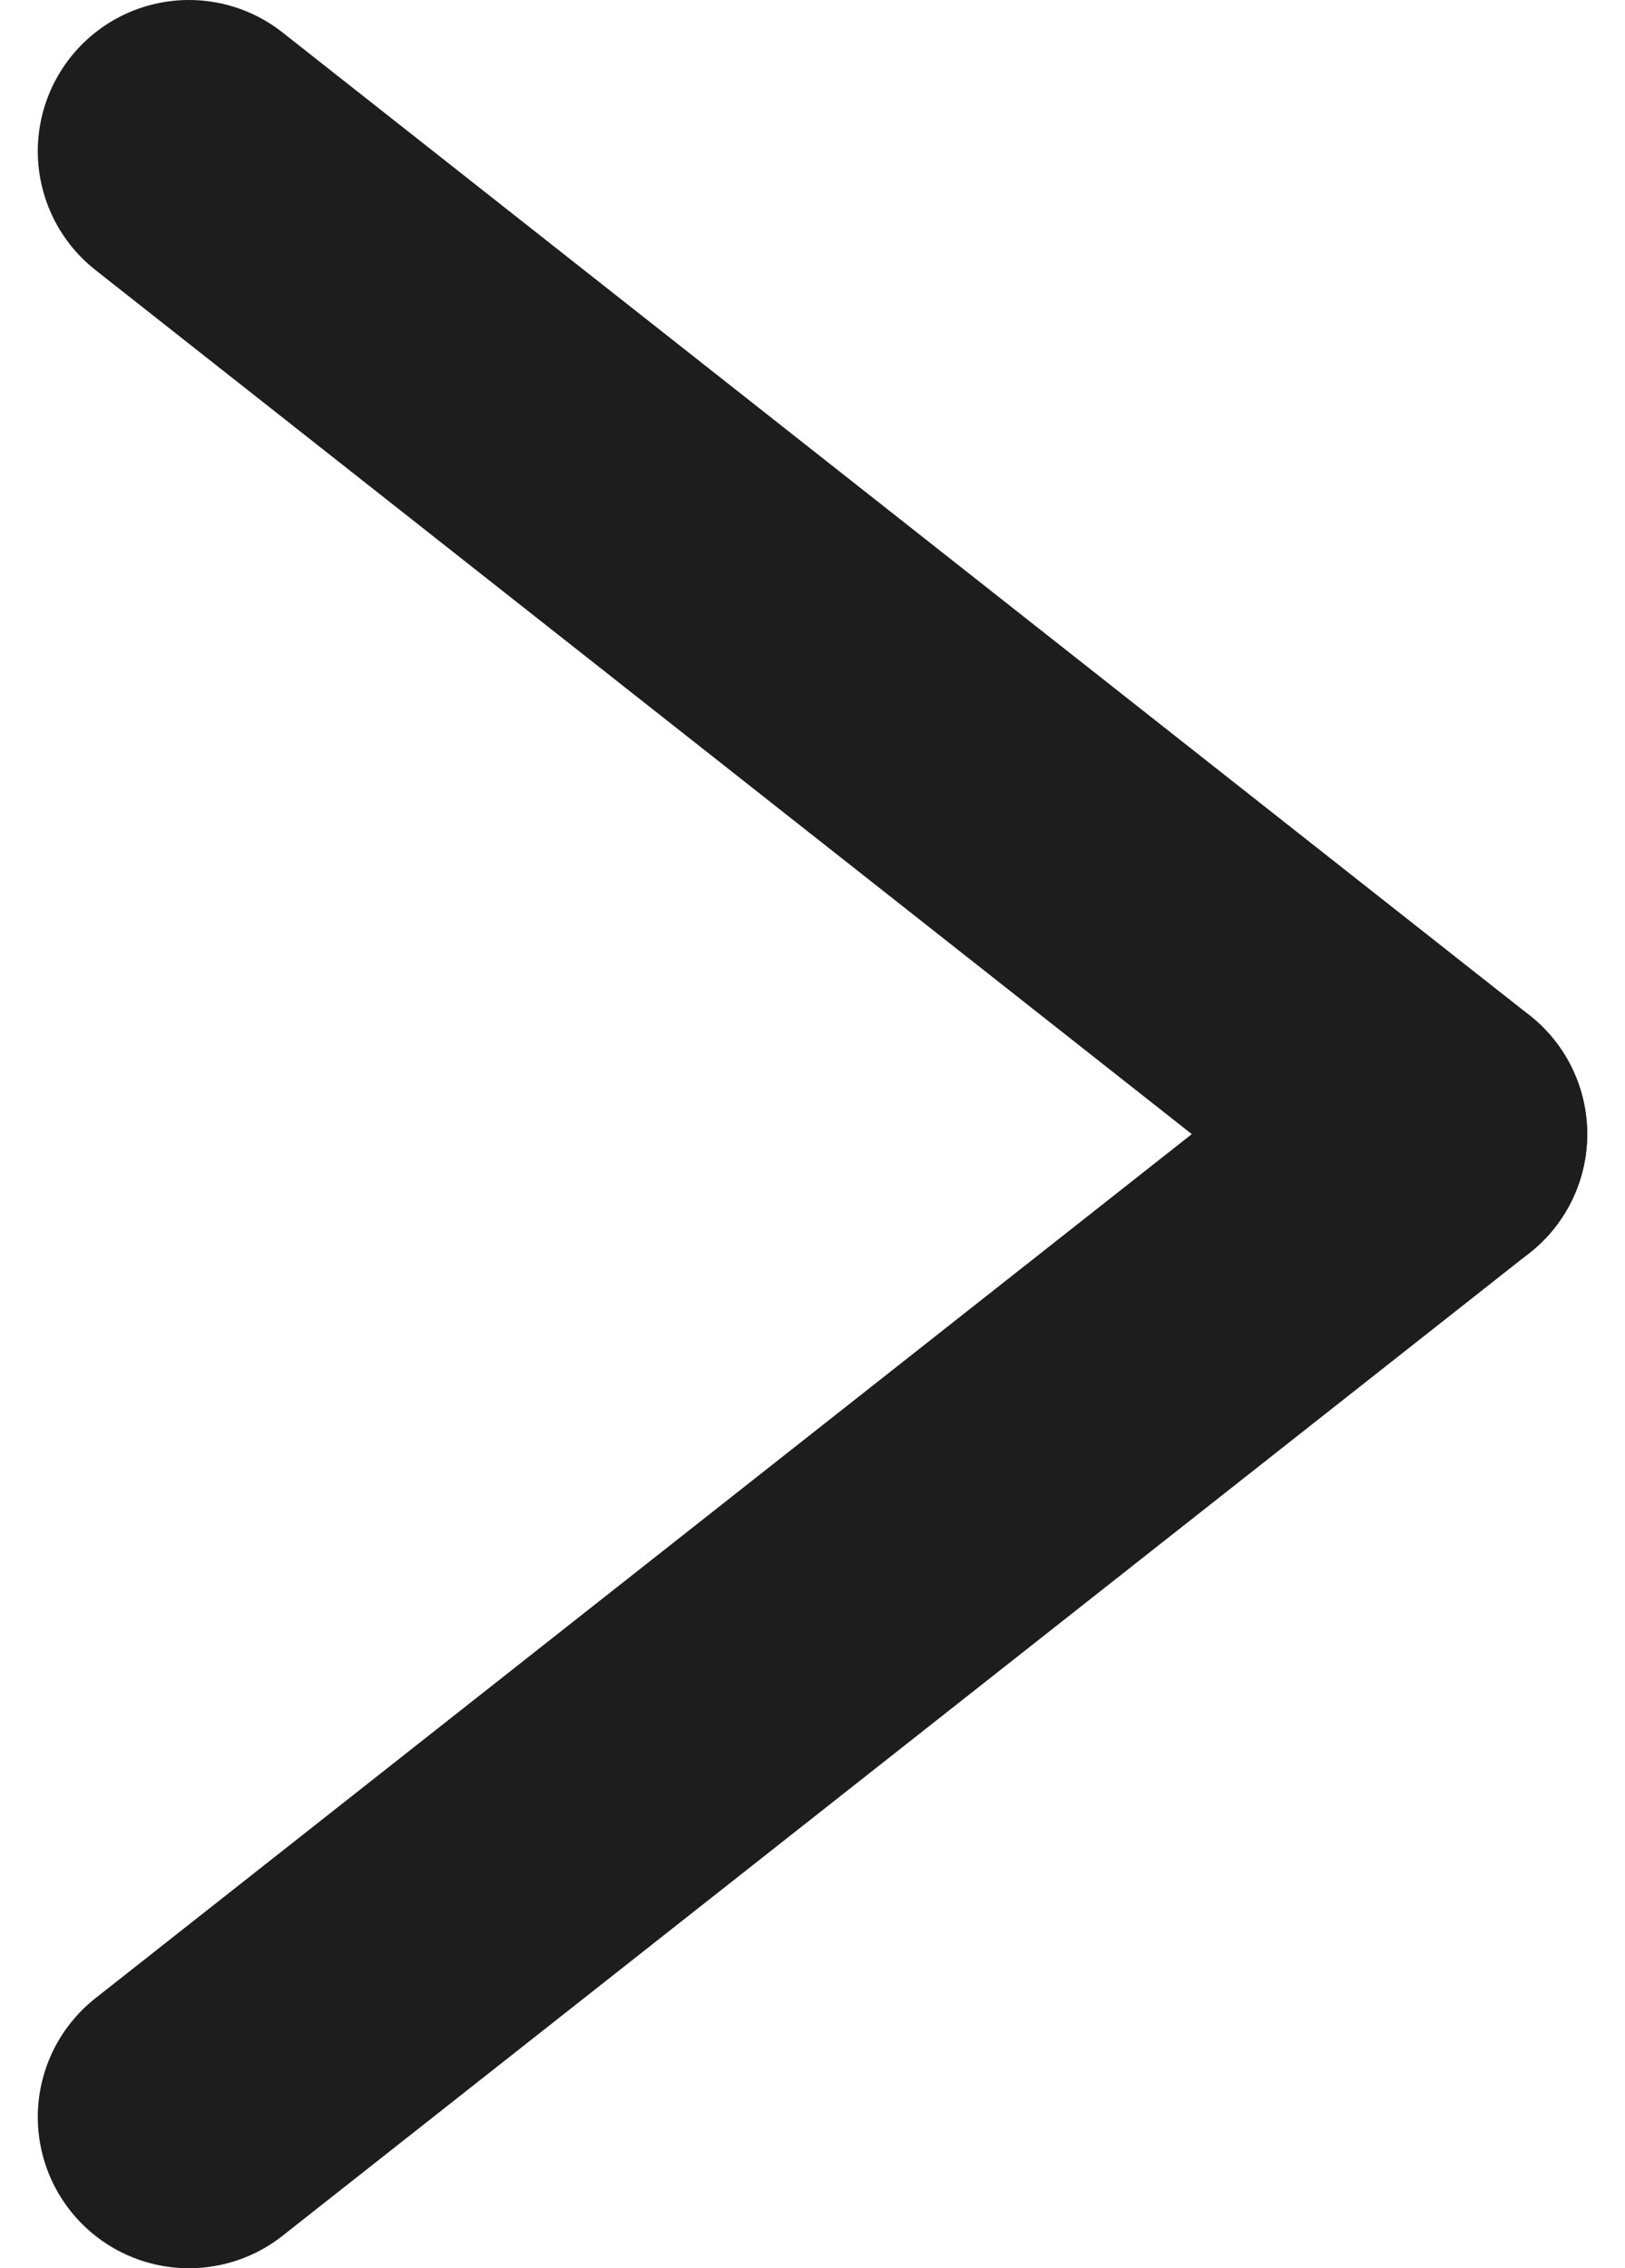 <svg width="43" height="60" viewBox="0 0 43 60" fill="none" xmlns="http://www.w3.org/2000/svg">
<path d="M5 4L38 30" stroke="#1D1D1D" stroke-width="8" stroke-linecap="round"/>
<path d="M5 56L38 30" stroke="#1D1D1D" stroke-width="8" stroke-linecap="round"/>
</svg>
